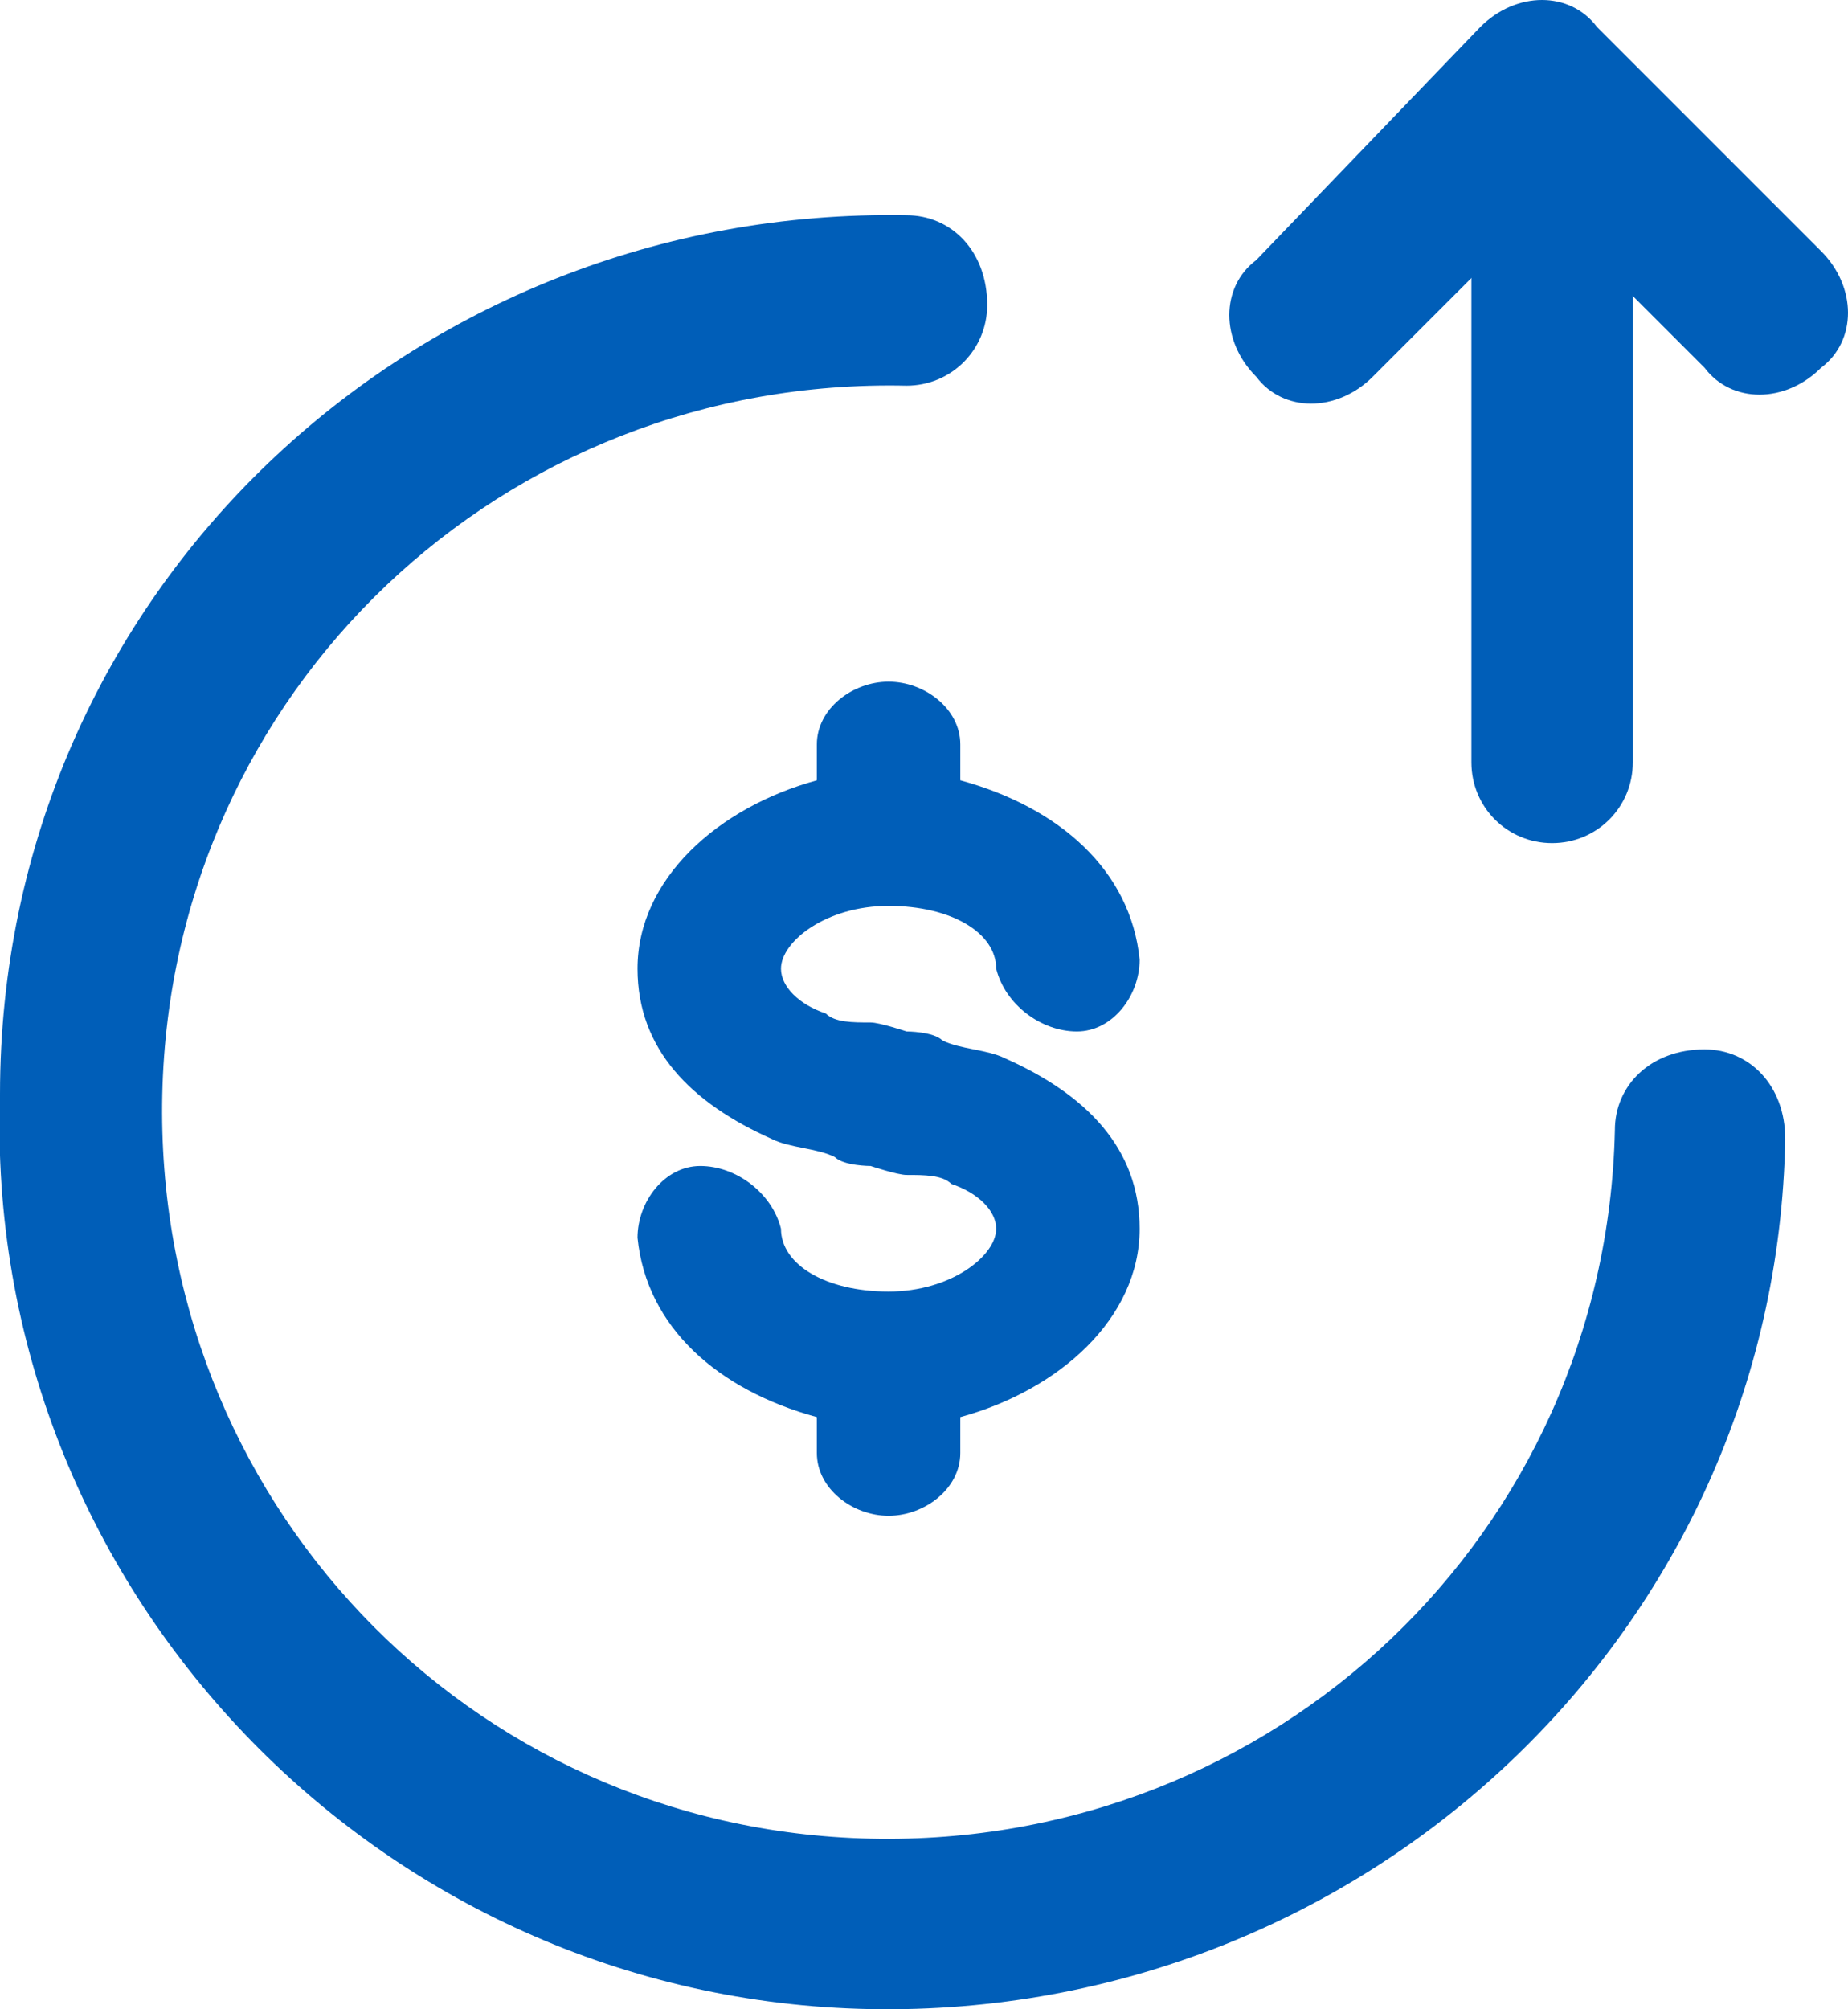 <?xml version="1.0" encoding="UTF-8"?><svg id="a" xmlns="http://www.w3.org/2000/svg" width="20.61" height="22.4" viewBox="0 0 20.61 22.4"><path d="M10.11,4.3c-4.5-.1-8.2,3.4-8.3,7.9-.1,4.5,3.4,8.2,7.9,8.3,4.5.1,8.2-3.4,8.3-7.9,0-.5.4-.9,1-.9.5,0,.9.4.9,1-.1,5.5-4.7,9.8-10.2,9.7C4.21,22.3-.19,17.7,0,12.2,0,6.6,4.61,2.3,10.11,2.4c.5,0,.9.4.9,1,0,.5-.4.9-.9.9Z" fill="#005eb8" fill-rule="evenodd" stroke-width="0"/><path d="M9.11,8.3c0-.4.4-.7.8-.7s.8.3.8.7v.4c1.1.3,1.9,1,2,2,0,.4-.3.8-.7.8s-.8-.3-.9-.7c0-.4-.5-.7-1.2-.7s-1.2.4-1.2.7c0,.2.2.4.5.5.1.1.3.1.5.1.1,0,.4.1.4.1,0,0,.3,0,.4.1.2.1.5.1.7.2.9.4,1.5,1,1.5,1.9,0,1-.9,1.8-2,2.1v.4c0,.4-.4.7-.8.7s-.8-.3-.8-.7v-.4c-1.1-.3-1.9-1-2-2,0-.4.3-.8.7-.8s.8.3.9.7c0,.4.5.7,1.2.7s1.2-.4,1.2-.7c0-.2-.2-.4-.5-.5-.1-.1-.3-.1-.5-.1-.1,0-.4-.1-.4-.1,0,0-.3,0-.4-.1-.2-.1-.5-.1-.7-.2-.9-.4-1.5-1-1.5-1.9,0-1,.9-1.8,2-2.1,0,0,0-.4,0-.4Z" fill="#005eb8" fill-rule="evenodd" stroke-width="0"/><path d="M17.31,1c.5,0,.9.4.9.9v6.6c0,.5-.4.9-.9.9s-.9-.4-.9-.9V1.9c0-.5.4-.9.9-.9Z" fill="#005eb8" fill-rule="evenodd" stroke-width="0"/><path d="M16.51.3c.4-.4,1-.4,1.3,0l2.5,2.5c.4.4.4,1,0,1.3-.4.4-1,.4-1.3,0l-1.8-1.8-1.9,1.9c-.4.4-1,.4-1.3,0-.4-.4-.4-1,0-1.3l2.5-2.6Z" fill="#005eb8" fill-rule="evenodd" stroke-width="0"/></svg>